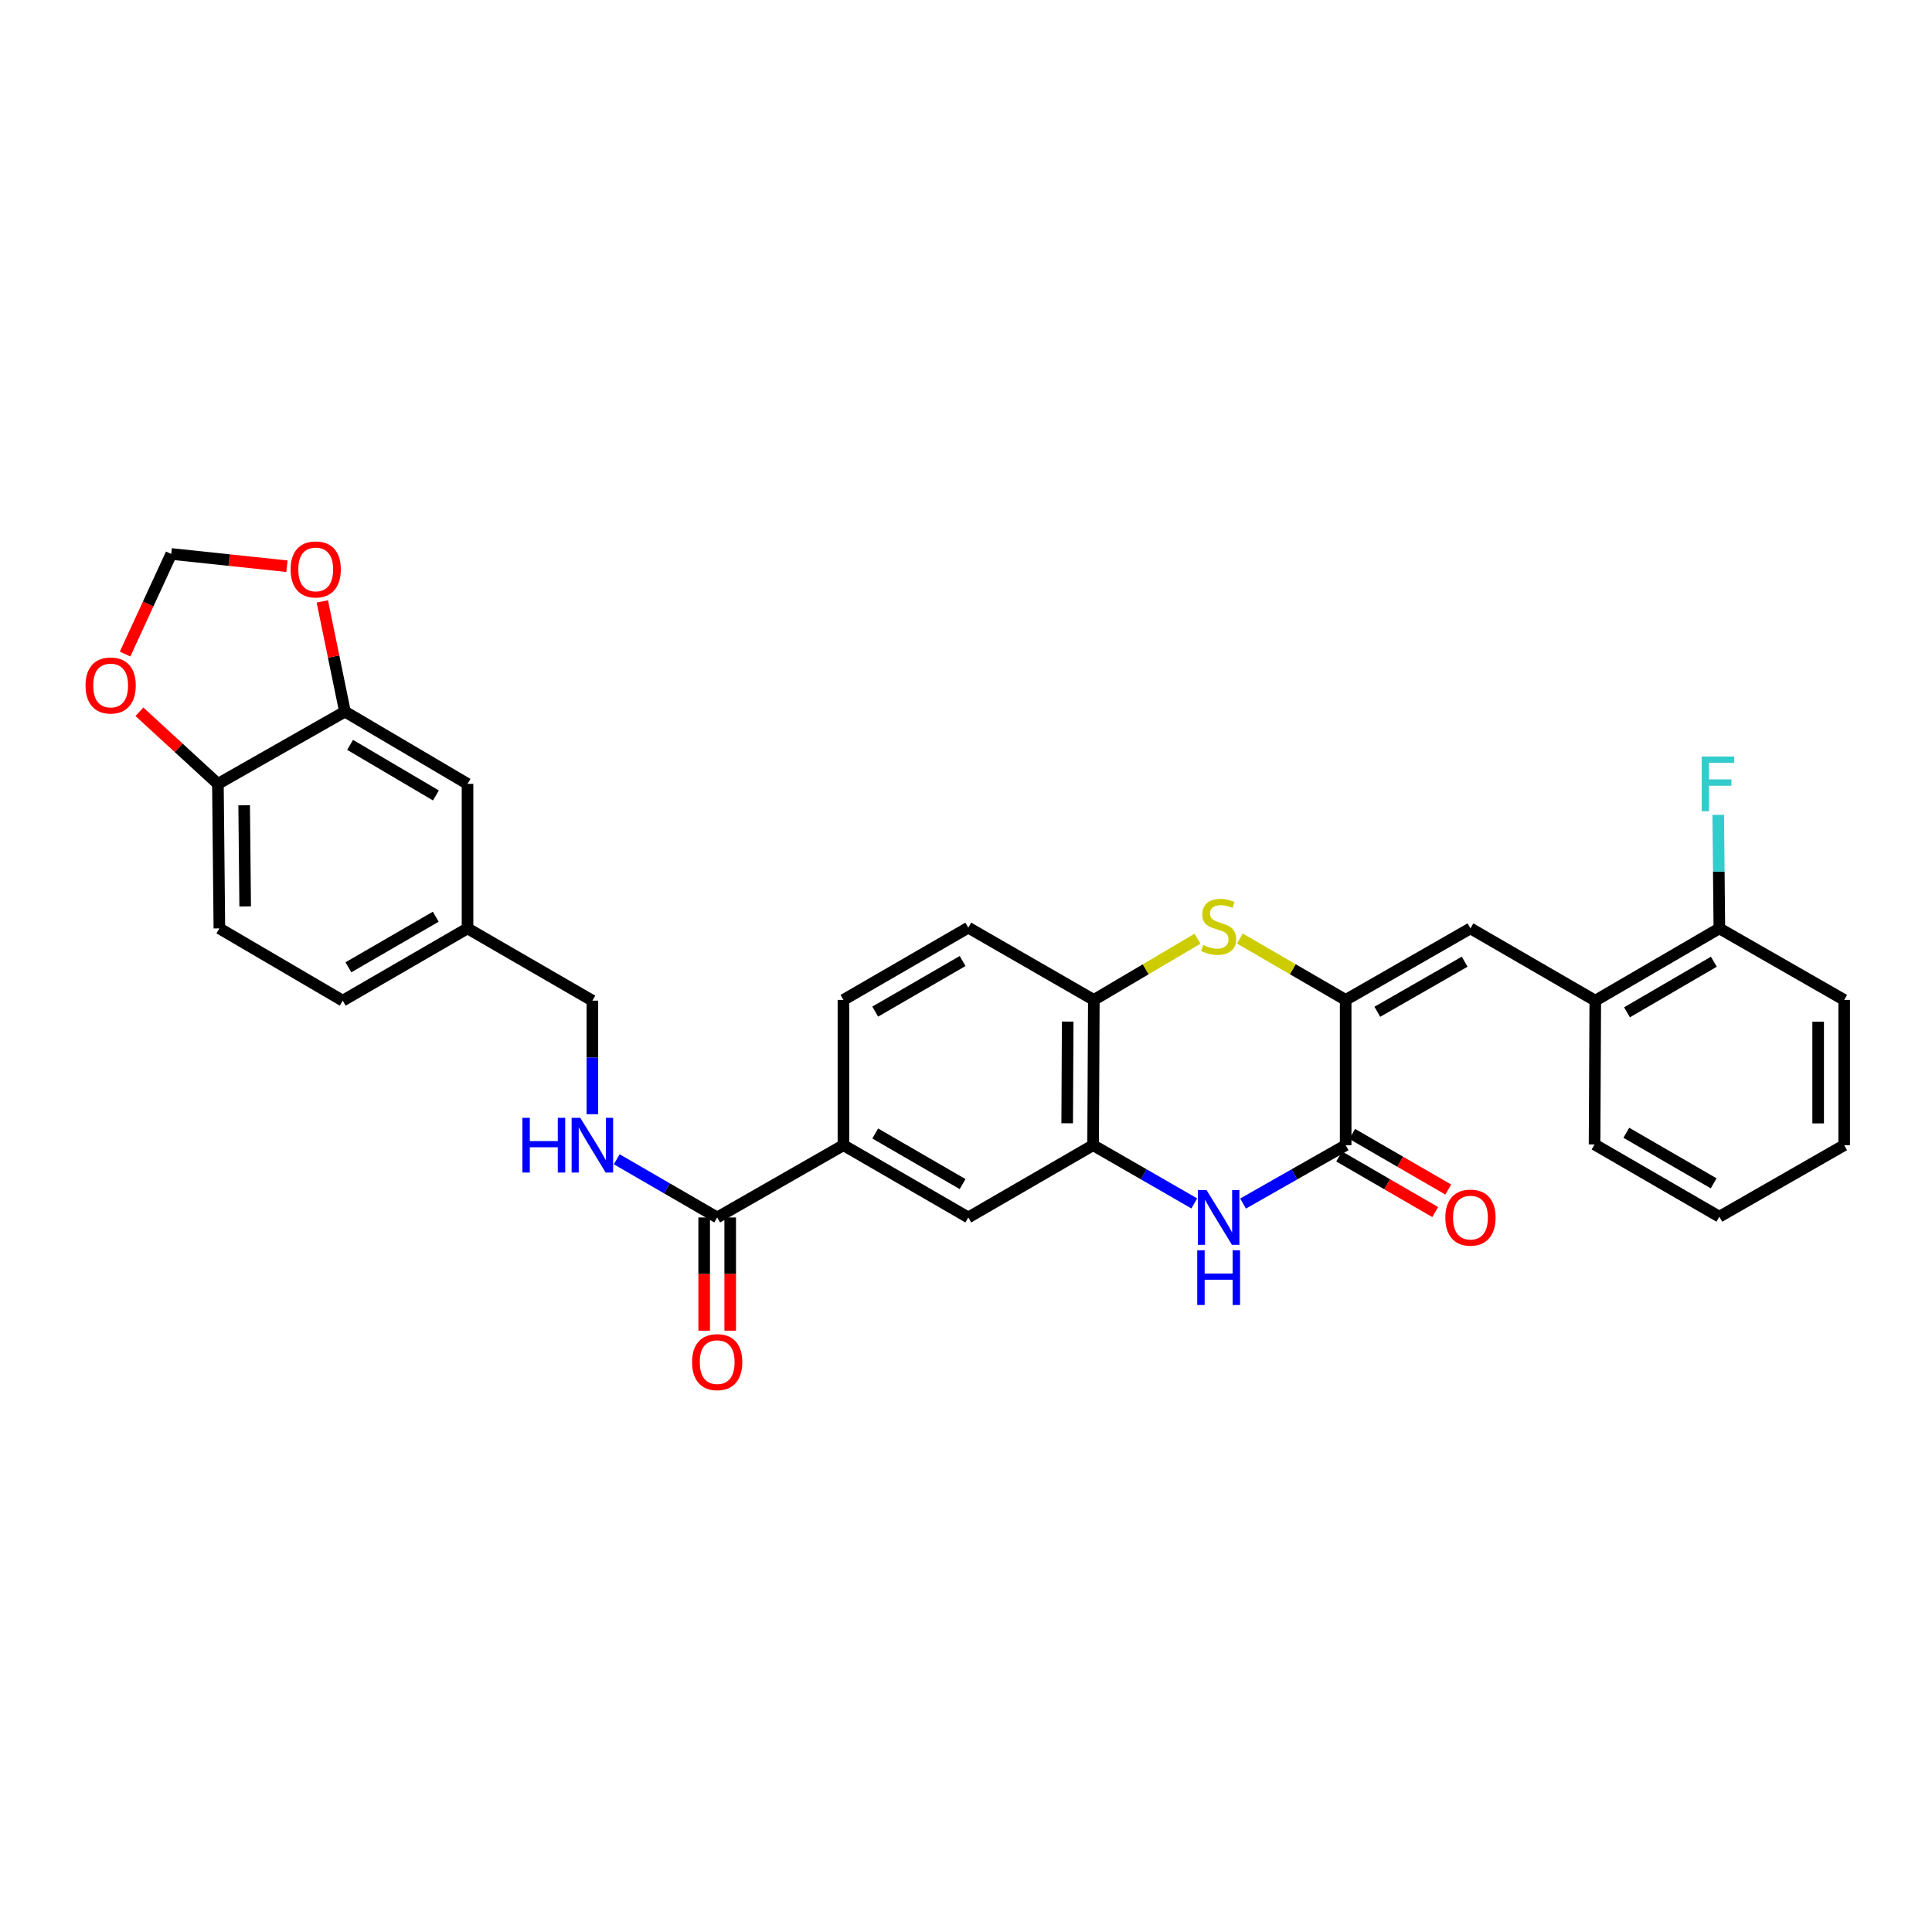 <?xml version='1.0' encoding='iso-8859-1'?>
<svg version='1.1' baseProfile='full'
              xmlns='http://www.w3.org/2000/svg'
                      xmlns:rdkit='http://www.rdkit.org/xml'
                      xmlns:xlink='http://www.w3.org/1999/xlink'
                  xml:space='preserve'
width='1000px' height='1000px' viewBox='0 0 1000 1000'>
<!-- END OF HEADER -->
<rect style='opacity:1.0;fill:#FFFFFF;stroke:none' width='1000' height='1000' x='0' y='0'> </rect>
<path class='bond-0' d='M 696.513,517.555 L 696.513,592.745' style='fill:none;fill-rule:evenodd;stroke:#000000;stroke-width:6px;stroke-linecap:butt;stroke-linejoin:miter;stroke-opacity:1' />
<path class='bond-2' d='M 696.513,517.555 L 669.132,501.668' style='fill:none;fill-rule:evenodd;stroke:#000000;stroke-width:6px;stroke-linecap:butt;stroke-linejoin:miter;stroke-opacity:1' />
<path class='bond-2' d='M 669.132,501.668 L 641.75,485.781' style='fill:none;fill-rule:evenodd;stroke:#CCCC00;stroke-width:6px;stroke-linecap:butt;stroke-linejoin:miter;stroke-opacity:1' />
<path class='bond-3' d='M 696.513,517.555 L 761.104,480.533' style='fill:none;fill-rule:evenodd;stroke:#000000;stroke-width:6px;stroke-linecap:butt;stroke-linejoin:miter;stroke-opacity:1' />
<path class='bond-3' d='M 712.902,523.691 L 758.115,497.776' style='fill:none;fill-rule:evenodd;stroke:#000000;stroke-width:6px;stroke-linecap:butt;stroke-linejoin:miter;stroke-opacity:1' />
<path class='bond-1' d='M 696.513,592.745 L 669.957,607.853' style='fill:none;fill-rule:evenodd;stroke:#000000;stroke-width:6px;stroke-linecap:butt;stroke-linejoin:miter;stroke-opacity:1' />
<path class='bond-1' d='M 669.957,607.853 L 643.401,622.962' style='fill:none;fill-rule:evenodd;stroke:#0000FF;stroke-width:6px;stroke-linecap:butt;stroke-linejoin:miter;stroke-opacity:1' />
<path class='bond-15' d='M 693.137,598.574 L 717.999,612.972' style='fill:none;fill-rule:evenodd;stroke:#000000;stroke-width:6px;stroke-linecap:butt;stroke-linejoin:miter;stroke-opacity:1' />
<path class='bond-15' d='M 717.999,612.972 L 742.862,627.37' style='fill:none;fill-rule:evenodd;stroke:#FF0000;stroke-width:6px;stroke-linecap:butt;stroke-linejoin:miter;stroke-opacity:1' />
<path class='bond-15' d='M 699.889,586.915 L 724.751,601.312' style='fill:none;fill-rule:evenodd;stroke:#000000;stroke-width:6px;stroke-linecap:butt;stroke-linejoin:miter;stroke-opacity:1' />
<path class='bond-15' d='M 724.751,601.312 L 749.614,615.71' style='fill:none;fill-rule:evenodd;stroke:#FF0000;stroke-width:6px;stroke-linecap:butt;stroke-linejoin:miter;stroke-opacity:1' />
<path class='bond-31' d='M 618.156,622.887 L 591.973,607.816' style='fill:none;fill-rule:evenodd;stroke:#0000FF;stroke-width:6px;stroke-linecap:butt;stroke-linejoin:miter;stroke-opacity:1' />
<path class='bond-31' d='M 591.973,607.816 L 565.79,592.745' style='fill:none;fill-rule:evenodd;stroke:#000000;stroke-width:6px;stroke-linecap:butt;stroke-linejoin:miter;stroke-opacity:1' />
<path class='bond-5' d='M 619.814,485.879 L 592.989,501.717' style='fill:none;fill-rule:evenodd;stroke:#CCCC00;stroke-width:6px;stroke-linecap:butt;stroke-linejoin:miter;stroke-opacity:1' />
<path class='bond-5' d='M 592.989,501.717 L 566.165,517.555' style='fill:none;fill-rule:evenodd;stroke:#000000;stroke-width:6px;stroke-linecap:butt;stroke-linejoin:miter;stroke-opacity:1' />
<path class='bond-10' d='M 761.104,480.533 L 825.716,517.937' style='fill:none;fill-rule:evenodd;stroke:#000000;stroke-width:6px;stroke-linecap:butt;stroke-linejoin:miter;stroke-opacity:1' />
<path class='bond-4' d='M 565.79,592.745 L 566.165,517.555' style='fill:none;fill-rule:evenodd;stroke:#000000;stroke-width:6px;stroke-linecap:butt;stroke-linejoin:miter;stroke-opacity:1' />
<path class='bond-4' d='M 552.373,581.399 L 552.635,528.766' style='fill:none;fill-rule:evenodd;stroke:#000000;stroke-width:6px;stroke-linecap:butt;stroke-linejoin:miter;stroke-opacity:1' />
<path class='bond-8' d='M 565.79,592.745 L 501.185,630.149' style='fill:none;fill-rule:evenodd;stroke:#000000;stroke-width:6px;stroke-linecap:butt;stroke-linejoin:miter;stroke-opacity:1' />
<path class='bond-20' d='M 566.165,517.555 L 501.185,480.151' style='fill:none;fill-rule:evenodd;stroke:#000000;stroke-width:6px;stroke-linecap:butt;stroke-linejoin:miter;stroke-opacity:1' />
<path class='bond-6' d='M 371.218,630.149 L 436.565,592.745' style='fill:none;fill-rule:evenodd;stroke:#000000;stroke-width:6px;stroke-linecap:butt;stroke-linejoin:miter;stroke-opacity:1' />
<path class='bond-11' d='M 371.218,630.149 L 345.219,615.096' style='fill:none;fill-rule:evenodd;stroke:#000000;stroke-width:6px;stroke-linecap:butt;stroke-linejoin:miter;stroke-opacity:1' />
<path class='bond-11' d='M 345.219,615.096 L 319.219,600.043' style='fill:none;fill-rule:evenodd;stroke:#0000FF;stroke-width:6px;stroke-linecap:butt;stroke-linejoin:miter;stroke-opacity:1' />
<path class='bond-18' d='M 364.481,630.149 L 364.481,659.454' style='fill:none;fill-rule:evenodd;stroke:#000000;stroke-width:6px;stroke-linecap:butt;stroke-linejoin:miter;stroke-opacity:1' />
<path class='bond-18' d='M 364.481,659.454 L 364.481,688.759' style='fill:none;fill-rule:evenodd;stroke:#FF0000;stroke-width:6px;stroke-linecap:butt;stroke-linejoin:miter;stroke-opacity:1' />
<path class='bond-18' d='M 377.955,630.149 L 377.955,659.454' style='fill:none;fill-rule:evenodd;stroke:#000000;stroke-width:6px;stroke-linecap:butt;stroke-linejoin:miter;stroke-opacity:1' />
<path class='bond-18' d='M 377.955,659.454 L 377.955,688.759' style='fill:none;fill-rule:evenodd;stroke:#FF0000;stroke-width:6px;stroke-linecap:butt;stroke-linejoin:miter;stroke-opacity:1' />
<path class='bond-7' d='M 436.565,592.745 L 436.565,517.555' style='fill:none;fill-rule:evenodd;stroke:#000000;stroke-width:6px;stroke-linecap:butt;stroke-linejoin:miter;stroke-opacity:1' />
<path class='bond-32' d='M 436.565,592.745 L 501.185,630.149' style='fill:none;fill-rule:evenodd;stroke:#000000;stroke-width:6px;stroke-linecap:butt;stroke-linejoin:miter;stroke-opacity:1' />
<path class='bond-32' d='M 453.007,586.694 L 498.241,612.877' style='fill:none;fill-rule:evenodd;stroke:#000000;stroke-width:6px;stroke-linecap:butt;stroke-linejoin:miter;stroke-opacity:1' />
<path class='bond-9' d='M 178.54,368.329 L 241.992,405.733' style='fill:none;fill-rule:evenodd;stroke:#000000;stroke-width:6px;stroke-linecap:butt;stroke-linejoin:miter;stroke-opacity:1' />
<path class='bond-9' d='M 181.216,385.546 L 225.632,411.729' style='fill:none;fill-rule:evenodd;stroke:#000000;stroke-width:6px;stroke-linecap:butt;stroke-linejoin:miter;stroke-opacity:1' />
<path class='bond-13' d='M 178.54,368.329 L 172.684,339.81' style='fill:none;fill-rule:evenodd;stroke:#000000;stroke-width:6px;stroke-linecap:butt;stroke-linejoin:miter;stroke-opacity:1' />
<path class='bond-13' d='M 172.684,339.81 L 166.829,311.292' style='fill:none;fill-rule:evenodd;stroke:#FF0000;stroke-width:6px;stroke-linecap:butt;stroke-linejoin:miter;stroke-opacity:1' />
<path class='bond-34' d='M 178.54,368.329 L 112.789,405.733' style='fill:none;fill-rule:evenodd;stroke:#000000;stroke-width:6px;stroke-linecap:butt;stroke-linejoin:miter;stroke-opacity:1' />
<path class='bond-19' d='M 825.716,517.937 L 889.933,480.533' style='fill:none;fill-rule:evenodd;stroke:#000000;stroke-width:6px;stroke-linecap:butt;stroke-linejoin:miter;stroke-opacity:1' />
<path class='bond-19' d='M 842.13,523.969 L 887.082,497.786' style='fill:none;fill-rule:evenodd;stroke:#000000;stroke-width:6px;stroke-linecap:butt;stroke-linejoin:miter;stroke-opacity:1' />
<path class='bond-27' d='M 825.716,517.937 L 825.342,592.37' style='fill:none;fill-rule:evenodd;stroke:#000000;stroke-width:6px;stroke-linecap:butt;stroke-linejoin:miter;stroke-opacity:1' />
<path class='bond-24' d='M 306.613,576.714 L 306.613,547.326' style='fill:none;fill-rule:evenodd;stroke:#0000FF;stroke-width:6px;stroke-linecap:butt;stroke-linejoin:miter;stroke-opacity:1' />
<path class='bond-24' d='M 306.613,547.326 L 306.613,517.937' style='fill:none;fill-rule:evenodd;stroke:#000000;stroke-width:6px;stroke-linecap:butt;stroke-linejoin:miter;stroke-opacity:1' />
<path class='bond-12' d='M 112.789,405.733 L 113.545,480.533' style='fill:none;fill-rule:evenodd;stroke:#000000;stroke-width:6px;stroke-linecap:butt;stroke-linejoin:miter;stroke-opacity:1' />
<path class='bond-12' d='M 126.375,416.816 L 126.904,469.177' style='fill:none;fill-rule:evenodd;stroke:#000000;stroke-width:6px;stroke-linecap:butt;stroke-linejoin:miter;stroke-opacity:1' />
<path class='bond-14' d='M 112.789,405.733 L 92.472,387.068' style='fill:none;fill-rule:evenodd;stroke:#000000;stroke-width:6px;stroke-linecap:butt;stroke-linejoin:miter;stroke-opacity:1' />
<path class='bond-14' d='M 92.472,387.068 L 72.156,368.403' style='fill:none;fill-rule:evenodd;stroke:#FF0000;stroke-width:6px;stroke-linecap:butt;stroke-linejoin:miter;stroke-opacity:1' />
<path class='bond-16' d='M 148.532,293.075 L 118.583,289.903' style='fill:none;fill-rule:evenodd;stroke:#FF0000;stroke-width:6px;stroke-linecap:butt;stroke-linejoin:miter;stroke-opacity:1' />
<path class='bond-16' d='M 118.583,289.903 L 88.634,286.732' style='fill:none;fill-rule:evenodd;stroke:#000000;stroke-width:6px;stroke-linecap:butt;stroke-linejoin:miter;stroke-opacity:1' />
<path class='bond-35' d='M 64.739,338.536 L 76.687,312.634' style='fill:none;fill-rule:evenodd;stroke:#FF0000;stroke-width:6px;stroke-linecap:butt;stroke-linejoin:miter;stroke-opacity:1' />
<path class='bond-35' d='M 76.687,312.634 L 88.634,286.732' style='fill:none;fill-rule:evenodd;stroke:#000000;stroke-width:6px;stroke-linecap:butt;stroke-linejoin:miter;stroke-opacity:1' />
<path class='bond-17' d='M 241.992,405.733 L 241.992,480.533' style='fill:none;fill-rule:evenodd;stroke:#000000;stroke-width:6px;stroke-linecap:butt;stroke-linejoin:miter;stroke-opacity:1' />
<path class='bond-25' d='M 889.933,480.533 L 889.644,451.148' style='fill:none;fill-rule:evenodd;stroke:#000000;stroke-width:6px;stroke-linecap:butt;stroke-linejoin:miter;stroke-opacity:1' />
<path class='bond-25' d='M 889.644,451.148 L 889.356,421.763' style='fill:none;fill-rule:evenodd;stroke:#33CCCC;stroke-width:6px;stroke-linecap:butt;stroke-linejoin:miter;stroke-opacity:1' />
<path class='bond-28' d='M 889.933,480.533 L 954.545,517.555' style='fill:none;fill-rule:evenodd;stroke:#000000;stroke-width:6px;stroke-linecap:butt;stroke-linejoin:miter;stroke-opacity:1' />
<path class='bond-21' d='M 501.185,480.151 L 436.565,517.555' style='fill:none;fill-rule:evenodd;stroke:#000000;stroke-width:6px;stroke-linecap:butt;stroke-linejoin:miter;stroke-opacity:1' />
<path class='bond-21' d='M 498.241,497.423 L 453.007,523.605' style='fill:none;fill-rule:evenodd;stroke:#000000;stroke-width:6px;stroke-linecap:butt;stroke-linejoin:miter;stroke-opacity:1' />
<path class='bond-22' d='M 113.545,480.533 L 177.402,517.937' style='fill:none;fill-rule:evenodd;stroke:#000000;stroke-width:6px;stroke-linecap:butt;stroke-linejoin:miter;stroke-opacity:1' />
<path class='bond-23' d='M 241.992,480.533 L 306.613,517.937' style='fill:none;fill-rule:evenodd;stroke:#000000;stroke-width:6px;stroke-linecap:butt;stroke-linejoin:miter;stroke-opacity:1' />
<path class='bond-26' d='M 241.992,480.533 L 177.402,517.937' style='fill:none;fill-rule:evenodd;stroke:#000000;stroke-width:6px;stroke-linecap:butt;stroke-linejoin:miter;stroke-opacity:1' />
<path class='bond-26' d='M 225.552,474.484 L 180.338,500.667' style='fill:none;fill-rule:evenodd;stroke:#000000;stroke-width:6px;stroke-linecap:butt;stroke-linejoin:miter;stroke-opacity:1' />
<path class='bond-29' d='M 825.342,592.37 L 889.933,629.759' style='fill:none;fill-rule:evenodd;stroke:#000000;stroke-width:6px;stroke-linecap:butt;stroke-linejoin:miter;stroke-opacity:1' />
<path class='bond-29' d='M 841.781,586.318 L 886.994,612.49' style='fill:none;fill-rule:evenodd;stroke:#000000;stroke-width:6px;stroke-linecap:butt;stroke-linejoin:miter;stroke-opacity:1' />
<path class='bond-33' d='M 954.545,517.555 L 954.545,592.745' style='fill:none;fill-rule:evenodd;stroke:#000000;stroke-width:6px;stroke-linecap:butt;stroke-linejoin:miter;stroke-opacity:1' />
<path class='bond-33' d='M 941.072,528.834 L 941.072,581.466' style='fill:none;fill-rule:evenodd;stroke:#000000;stroke-width:6px;stroke-linecap:butt;stroke-linejoin:miter;stroke-opacity:1' />
<path class='bond-30' d='M 889.933,629.759 L 954.545,592.745' style='fill:none;fill-rule:evenodd;stroke:#000000;stroke-width:6px;stroke-linecap:butt;stroke-linejoin:miter;stroke-opacity:1' />
<path  class='atom-2' d='M 624.51 615.989
L 633.79 630.989
Q 634.71 632.469, 636.19 635.149
Q 637.67 637.829, 637.75 637.989
L 637.75 615.989
L 641.51 615.989
L 641.51 644.309
L 637.63 644.309
L 627.67 627.909
Q 626.51 625.989, 625.27 623.789
Q 624.07 621.589, 623.71 620.909
L 623.71 644.309
L 620.03 644.309
L 620.03 615.989
L 624.51 615.989
' fill='#0000FF'/>
<path  class='atom-2' d='M 619.69 647.141
L 623.53 647.141
L 623.53 659.181
L 638.01 659.181
L 638.01 647.141
L 641.85 647.141
L 641.85 675.461
L 638.01 675.461
L 638.01 662.381
L 623.53 662.381
L 623.53 675.461
L 619.69 675.461
L 619.69 647.141
' fill='#0000FF'/>
<path  class='atom-3' d='M 622.77 489.13
Q 623.09 489.25, 624.41 489.81
Q 625.73 490.37, 627.17 490.73
Q 628.65 491.05, 630.09 491.05
Q 632.77 491.05, 634.33 489.77
Q 635.89 488.45, 635.89 486.17
Q 635.89 484.61, 635.09 483.65
Q 634.33 482.69, 633.13 482.17
Q 631.93 481.65, 629.93 481.05
Q 627.41 480.29, 625.89 479.57
Q 624.41 478.85, 623.33 477.33
Q 622.29 475.81, 622.29 473.25
Q 622.29 469.69, 624.69 467.49
Q 627.13 465.29, 631.93 465.29
Q 635.21 465.29, 638.93 466.85
L 638.01 469.93
Q 634.61 468.53, 632.05 468.53
Q 629.29 468.53, 627.77 469.69
Q 626.25 470.81, 626.29 472.77
Q 626.29 474.29, 627.05 475.21
Q 627.85 476.13, 628.97 476.65
Q 630.13 477.17, 632.05 477.77
Q 634.61 478.57, 636.13 479.37
Q 637.65 480.17, 638.73 481.81
Q 639.85 483.41, 639.85 486.17
Q 639.85 490.09, 637.21 492.21
Q 634.61 494.29, 630.25 494.29
Q 627.73 494.29, 625.81 493.73
Q 623.93 493.21, 621.69 492.29
L 622.77 489.13
' fill='#CCCC00'/>
<path  class='atom-12' d='M 270.393 578.585
L 274.233 578.585
L 274.233 590.625
L 288.713 590.625
L 288.713 578.585
L 292.553 578.585
L 292.553 606.905
L 288.713 606.905
L 288.713 593.825
L 274.233 593.825
L 274.233 606.905
L 270.393 606.905
L 270.393 578.585
' fill='#0000FF'/>
<path  class='atom-12' d='M 300.353 578.585
L 309.633 593.585
Q 310.553 595.065, 312.033 597.745
Q 313.513 600.425, 313.593 600.585
L 313.593 578.585
L 317.353 578.585
L 317.353 606.905
L 313.473 606.905
L 303.513 590.505
Q 302.353 588.585, 301.113 586.385
Q 299.913 584.185, 299.553 583.505
L 299.553 606.905
L 295.873 606.905
L 295.873 578.585
L 300.353 578.585
' fill='#0000FF'/>
<path  class='atom-14' d='M 150.412 294.731
Q 150.412 287.931, 153.772 284.131
Q 157.132 280.331, 163.412 280.331
Q 169.692 280.331, 173.052 284.131
Q 176.412 287.931, 176.412 294.731
Q 176.412 301.611, 173.012 305.531
Q 169.612 309.411, 163.412 309.411
Q 157.172 309.411, 153.772 305.531
Q 150.412 301.651, 150.412 294.731
M 163.412 306.211
Q 167.732 306.211, 170.052 303.331
Q 172.412 300.411, 172.412 294.731
Q 172.412 289.171, 170.052 286.371
Q 167.732 283.531, 163.412 283.531
Q 159.092 283.531, 156.732 286.331
Q 154.412 289.131, 154.412 294.731
Q 154.412 300.451, 156.732 303.331
Q 159.092 306.211, 163.412 306.211
' fill='#FF0000'/>
<path  class='atom-15' d='M 44.271 354.808
Q 44.271 348.008, 47.631 344.208
Q 50.991 340.408, 57.271 340.408
Q 63.551 340.408, 66.911 344.208
Q 70.271 348.008, 70.271 354.808
Q 70.271 361.688, 66.871 365.608
Q 63.471 369.488, 57.271 369.488
Q 51.031 369.488, 47.631 365.608
Q 44.271 361.728, 44.271 354.808
M 57.271 366.288
Q 61.591 366.288, 63.911 363.408
Q 66.271 360.488, 66.271 354.808
Q 66.271 349.248, 63.911 346.448
Q 61.591 343.608, 57.271 343.608
Q 52.951 343.608, 50.591 346.408
Q 48.271 349.208, 48.271 354.808
Q 48.271 360.528, 50.591 363.408
Q 52.951 366.288, 57.271 366.288
' fill='#FF0000'/>
<path  class='atom-16' d='M 748.104 630.229
Q 748.104 623.429, 751.464 619.629
Q 754.824 615.829, 761.104 615.829
Q 767.384 615.829, 770.744 619.629
Q 774.104 623.429, 774.104 630.229
Q 774.104 637.109, 770.704 641.029
Q 767.304 644.909, 761.104 644.909
Q 754.864 644.909, 751.464 641.029
Q 748.104 637.149, 748.104 630.229
M 761.104 641.709
Q 765.424 641.709, 767.744 638.829
Q 770.104 635.909, 770.104 630.229
Q 770.104 624.669, 767.744 621.869
Q 765.424 619.029, 761.104 619.029
Q 756.784 619.029, 754.424 621.829
Q 752.104 624.629, 752.104 630.229
Q 752.104 635.949, 754.424 638.829
Q 756.784 641.709, 761.104 641.709
' fill='#FF0000'/>
<path  class='atom-19' d='M 358.218 705.029
Q 358.218 698.229, 361.578 694.429
Q 364.938 690.629, 371.218 690.629
Q 377.498 690.629, 380.858 694.429
Q 384.218 698.229, 384.218 705.029
Q 384.218 711.909, 380.818 715.829
Q 377.418 719.709, 371.218 719.709
Q 364.978 719.709, 361.578 715.829
Q 358.218 711.949, 358.218 705.029
M 371.218 716.509
Q 375.538 716.509, 377.858 713.629
Q 380.218 710.709, 380.218 705.029
Q 380.218 699.469, 377.858 696.669
Q 375.538 693.829, 371.218 693.829
Q 366.898 693.829, 364.538 696.629
Q 362.218 699.429, 362.218 705.029
Q 362.218 710.749, 364.538 713.629
Q 366.898 716.509, 371.218 716.509
' fill='#FF0000'/>
<path  class='atom-26' d='M 880.779 391.573
L 897.619 391.573
L 897.619 394.813
L 884.579 394.813
L 884.579 403.413
L 896.179 403.413
L 896.179 406.693
L 884.579 406.693
L 884.579 419.893
L 880.779 419.893
L 880.779 391.573
' fill='#33CCCC'/>
</svg>
